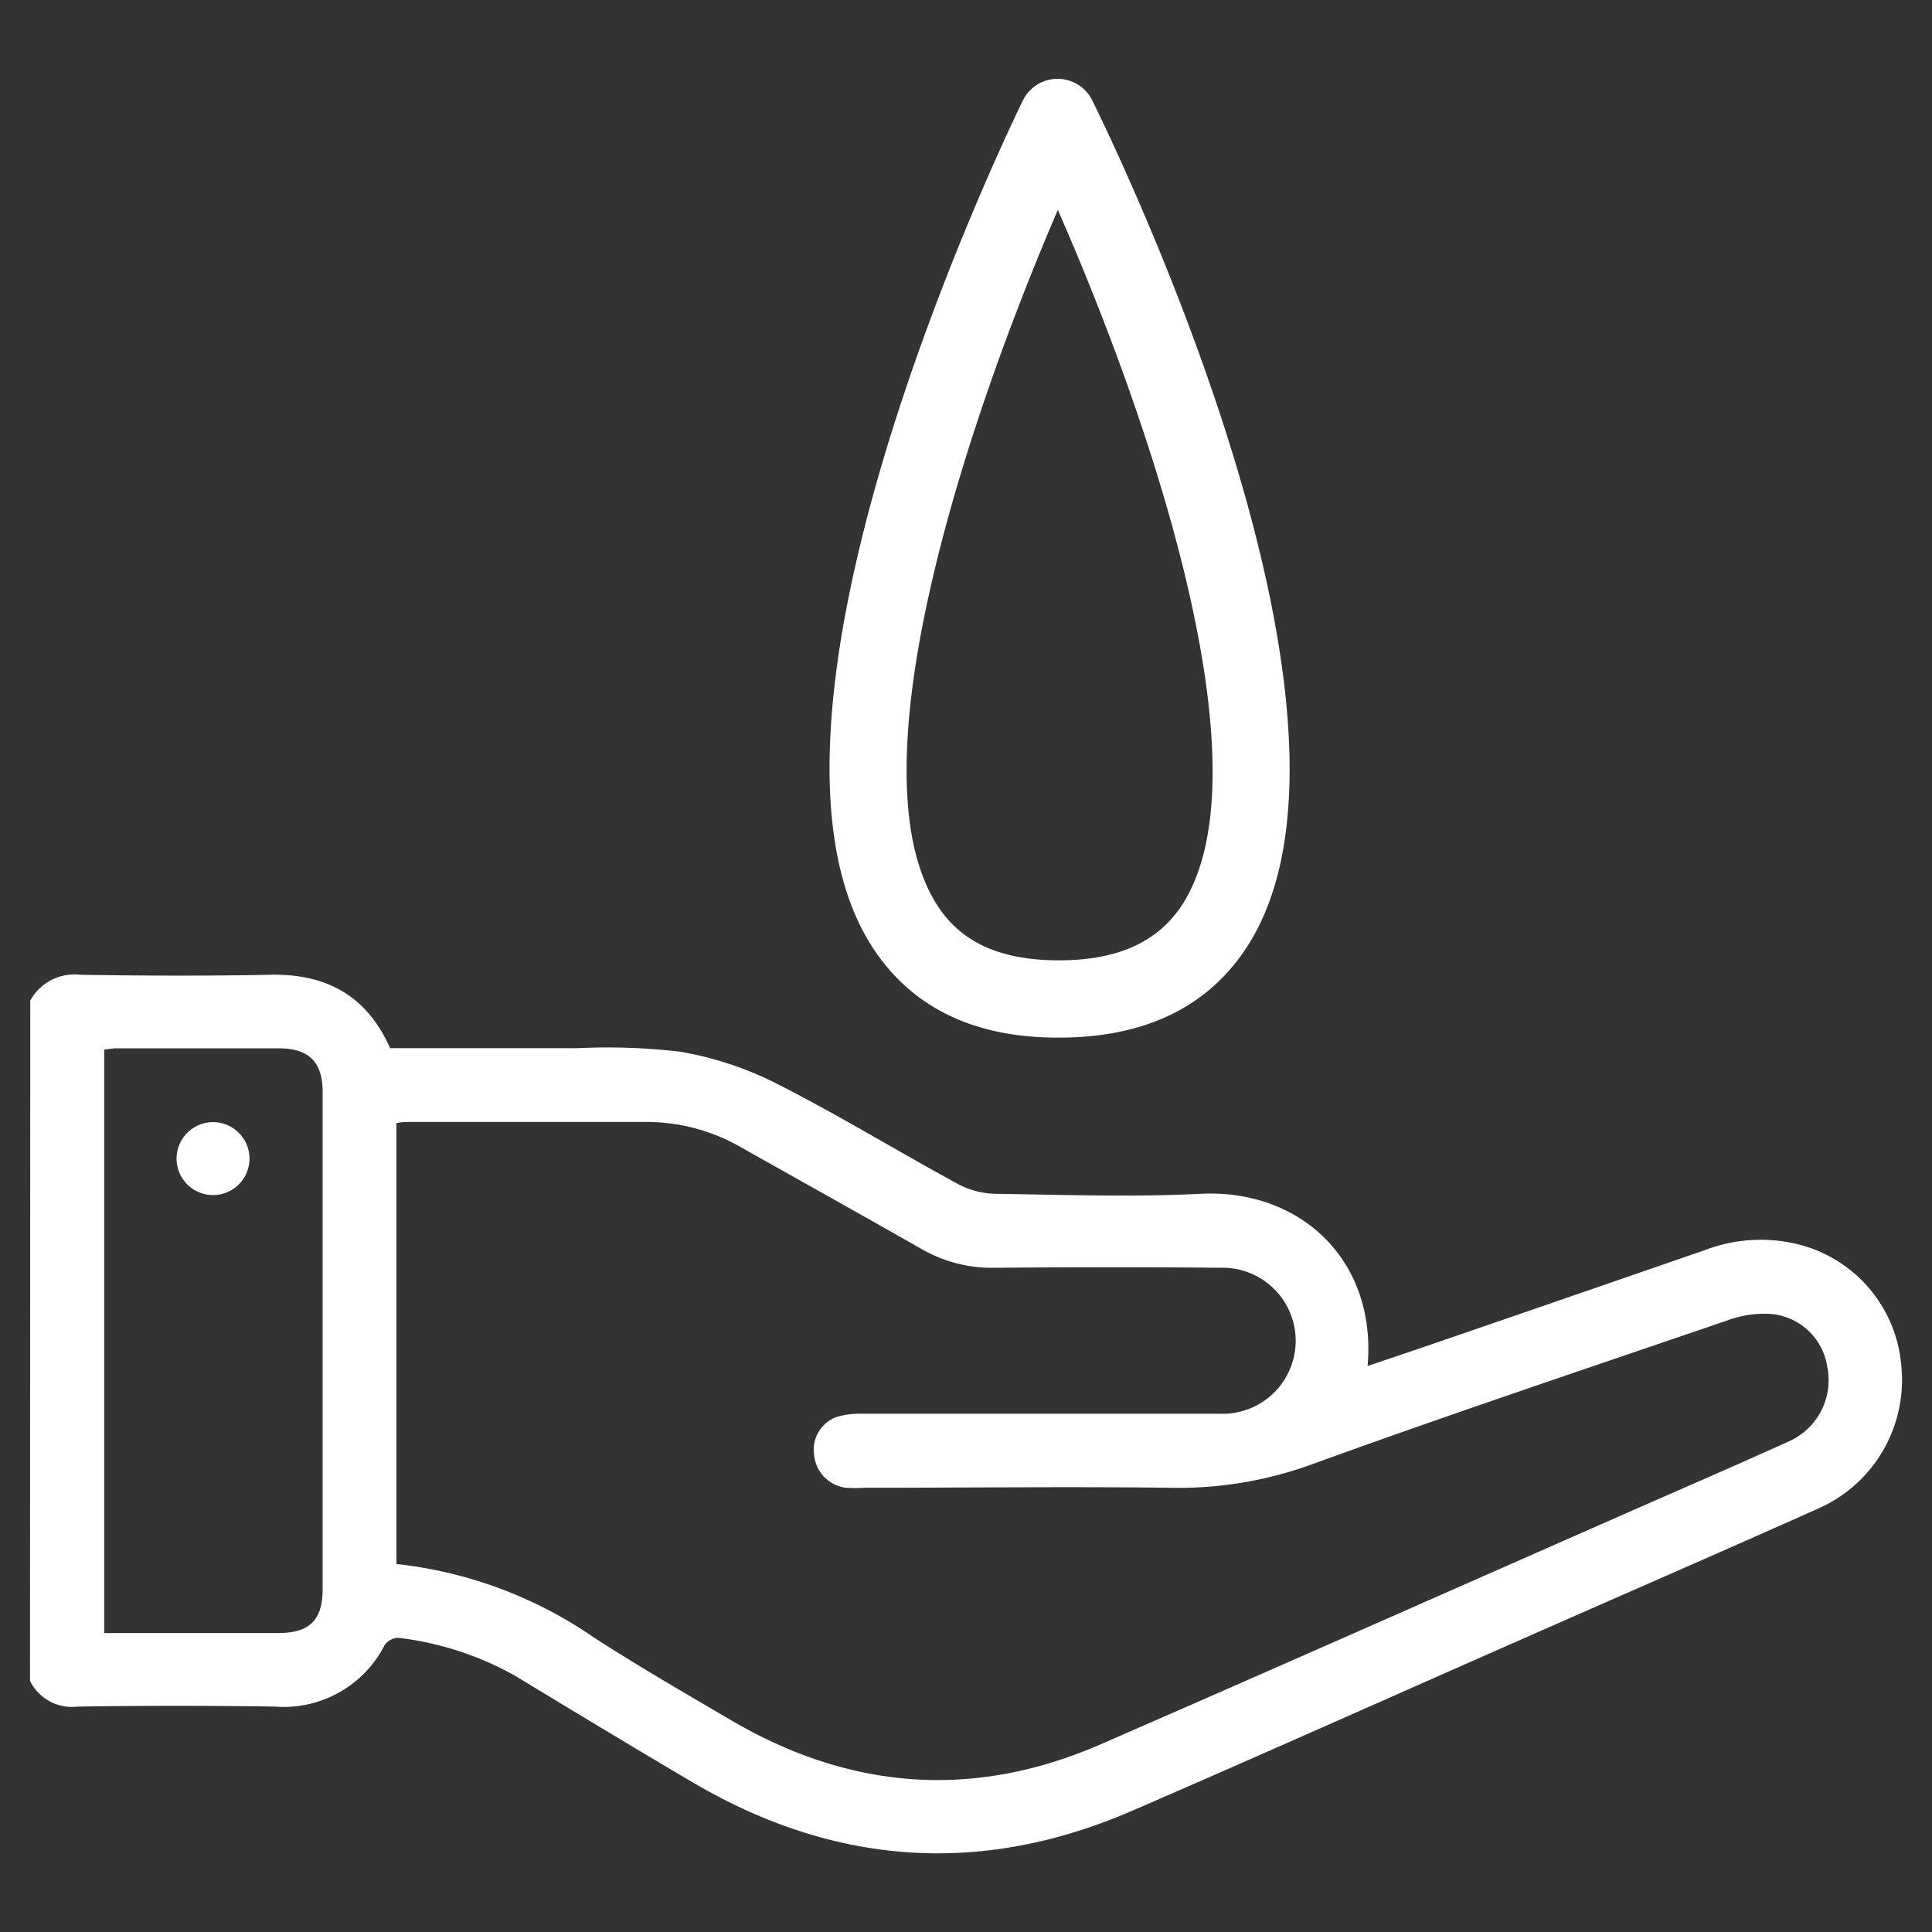 <svg xmlns="http://www.w3.org/2000/svg" id="Capa_1" data-name="Capa 1" viewBox="0 0 150 150"><rect x="0" y="0" width="150" height="150" fill="#333333" stroke="none"/><defs><style>.cls-1{fill:#fff;}</style></defs><path class="cls-1" d="M2.35,77.68a3.92,3.92,0,0,1,3.88-2c4.91.08,9.83.1,14.74,0,4.34-.09,7.49,1.59,9.32,5.7,4.84,0,9.71,0,14.57,0a48.56,48.56,0,0,1,7.92.27,26.46,26.46,0,0,1,7.46,2.45c4.79,2.43,9.4,5.25,14.12,7.82a6.56,6.56,0,0,0,2.93.77c5.3.07,10.61.26,15.89,0,7.73-.41,13.72,5.11,13,13.37l4.66-1.58q10.77-3.7,21.55-7.43a12.13,12.13,0,0,1,7.1-.47,10.61,10.61,0,0,1,8.14,9.61,10.9,10.9,0,0,1-6.39,10.9c-7.62,3.41-15.29,6.74-22.93,10.11-10.15,4.47-20.28,9-30.46,13.41-11.71,5.06-23.09,4.23-34.07-2.23-4.64-2.73-9.24-5.52-13.85-8.31a24.34,24.34,0,0,0-9-2.91,1.32,1.32,0,0,0-1.07.57,8.8,8.8,0,0,1-8.52,4.77q-7.65-.12-15.31,0a3.63,3.63,0,0,1-3.7-2Zm28.43,43.75a33.33,33.33,0,0,1,15.34,5.71c3.45,2.23,7,4.28,10.56,6.37,9.26,5.46,18.88,6.23,28.77,1.92,13.59-5.92,27.14-11.93,40.71-17.9,4.24-1.87,8.49-3.7,12.7-5.61a5.2,5.2,0,0,0,3-5.84A4.83,4.83,0,0,0,137,102a8.26,8.26,0,0,0-2.9.52c-10.81,3.7-21.65,7.32-32.38,11.22a30.31,30.31,0,0,1-10.93,1.77c-7.9-.1-15.8,0-23.69,0a11.18,11.18,0,0,1-1.42,0,2.82,2.82,0,0,1-2.47-2.54A2.69,2.69,0,0,1,65,110a6.4,6.4,0,0,1,1.95-.24H94.66a5.67,5.67,0,1,0,.06-11.33c-5.82-.06-11.63-.05-17.45,0A10.92,10.92,0,0,1,71.6,97c-4.72-2.69-9.47-5.33-14.2-8a14.7,14.7,0,0,0-7.33-1.89H31.91c-.36,0-.72,0-1.13.09ZM8.09,126.79H21.58c2.45,0,3.47-1,3.47-3.42q0-19.29,0-38.59c0-2.32-1.06-3.38-3.39-3.39-4.21,0-8.41,0-12.62,0-.31,0-.63.07-.95.1Z"></path><path class="cls-1" d="M19.37,90a2.83,2.83,0,0,1-5.66-.09,2.83,2.83,0,1,1,5.66.09Z"></path><path class="cls-1" d="M82.21,80.56H82.1c-6.64,0-11.52-2.46-14.51-7.25C56.7,55.85,77.05,12.68,79.41,7.81A3,3,0,0,1,82.1,6.12h0A3,3,0,0,1,84.8,7.79c2.4,4.87,23.09,48,12.16,65.5C93.94,78.11,89,80.56,82.21,80.56ZM82.13,16.3c-6.56,15.22-16.19,43-9.45,53.84,1.85,3,4.94,4.4,9.44,4.42h.09c4.63,0,7.79-1.46,9.66-4.45C98.63,59.29,88.82,31.49,82.13,16.3Z"></path></svg>
